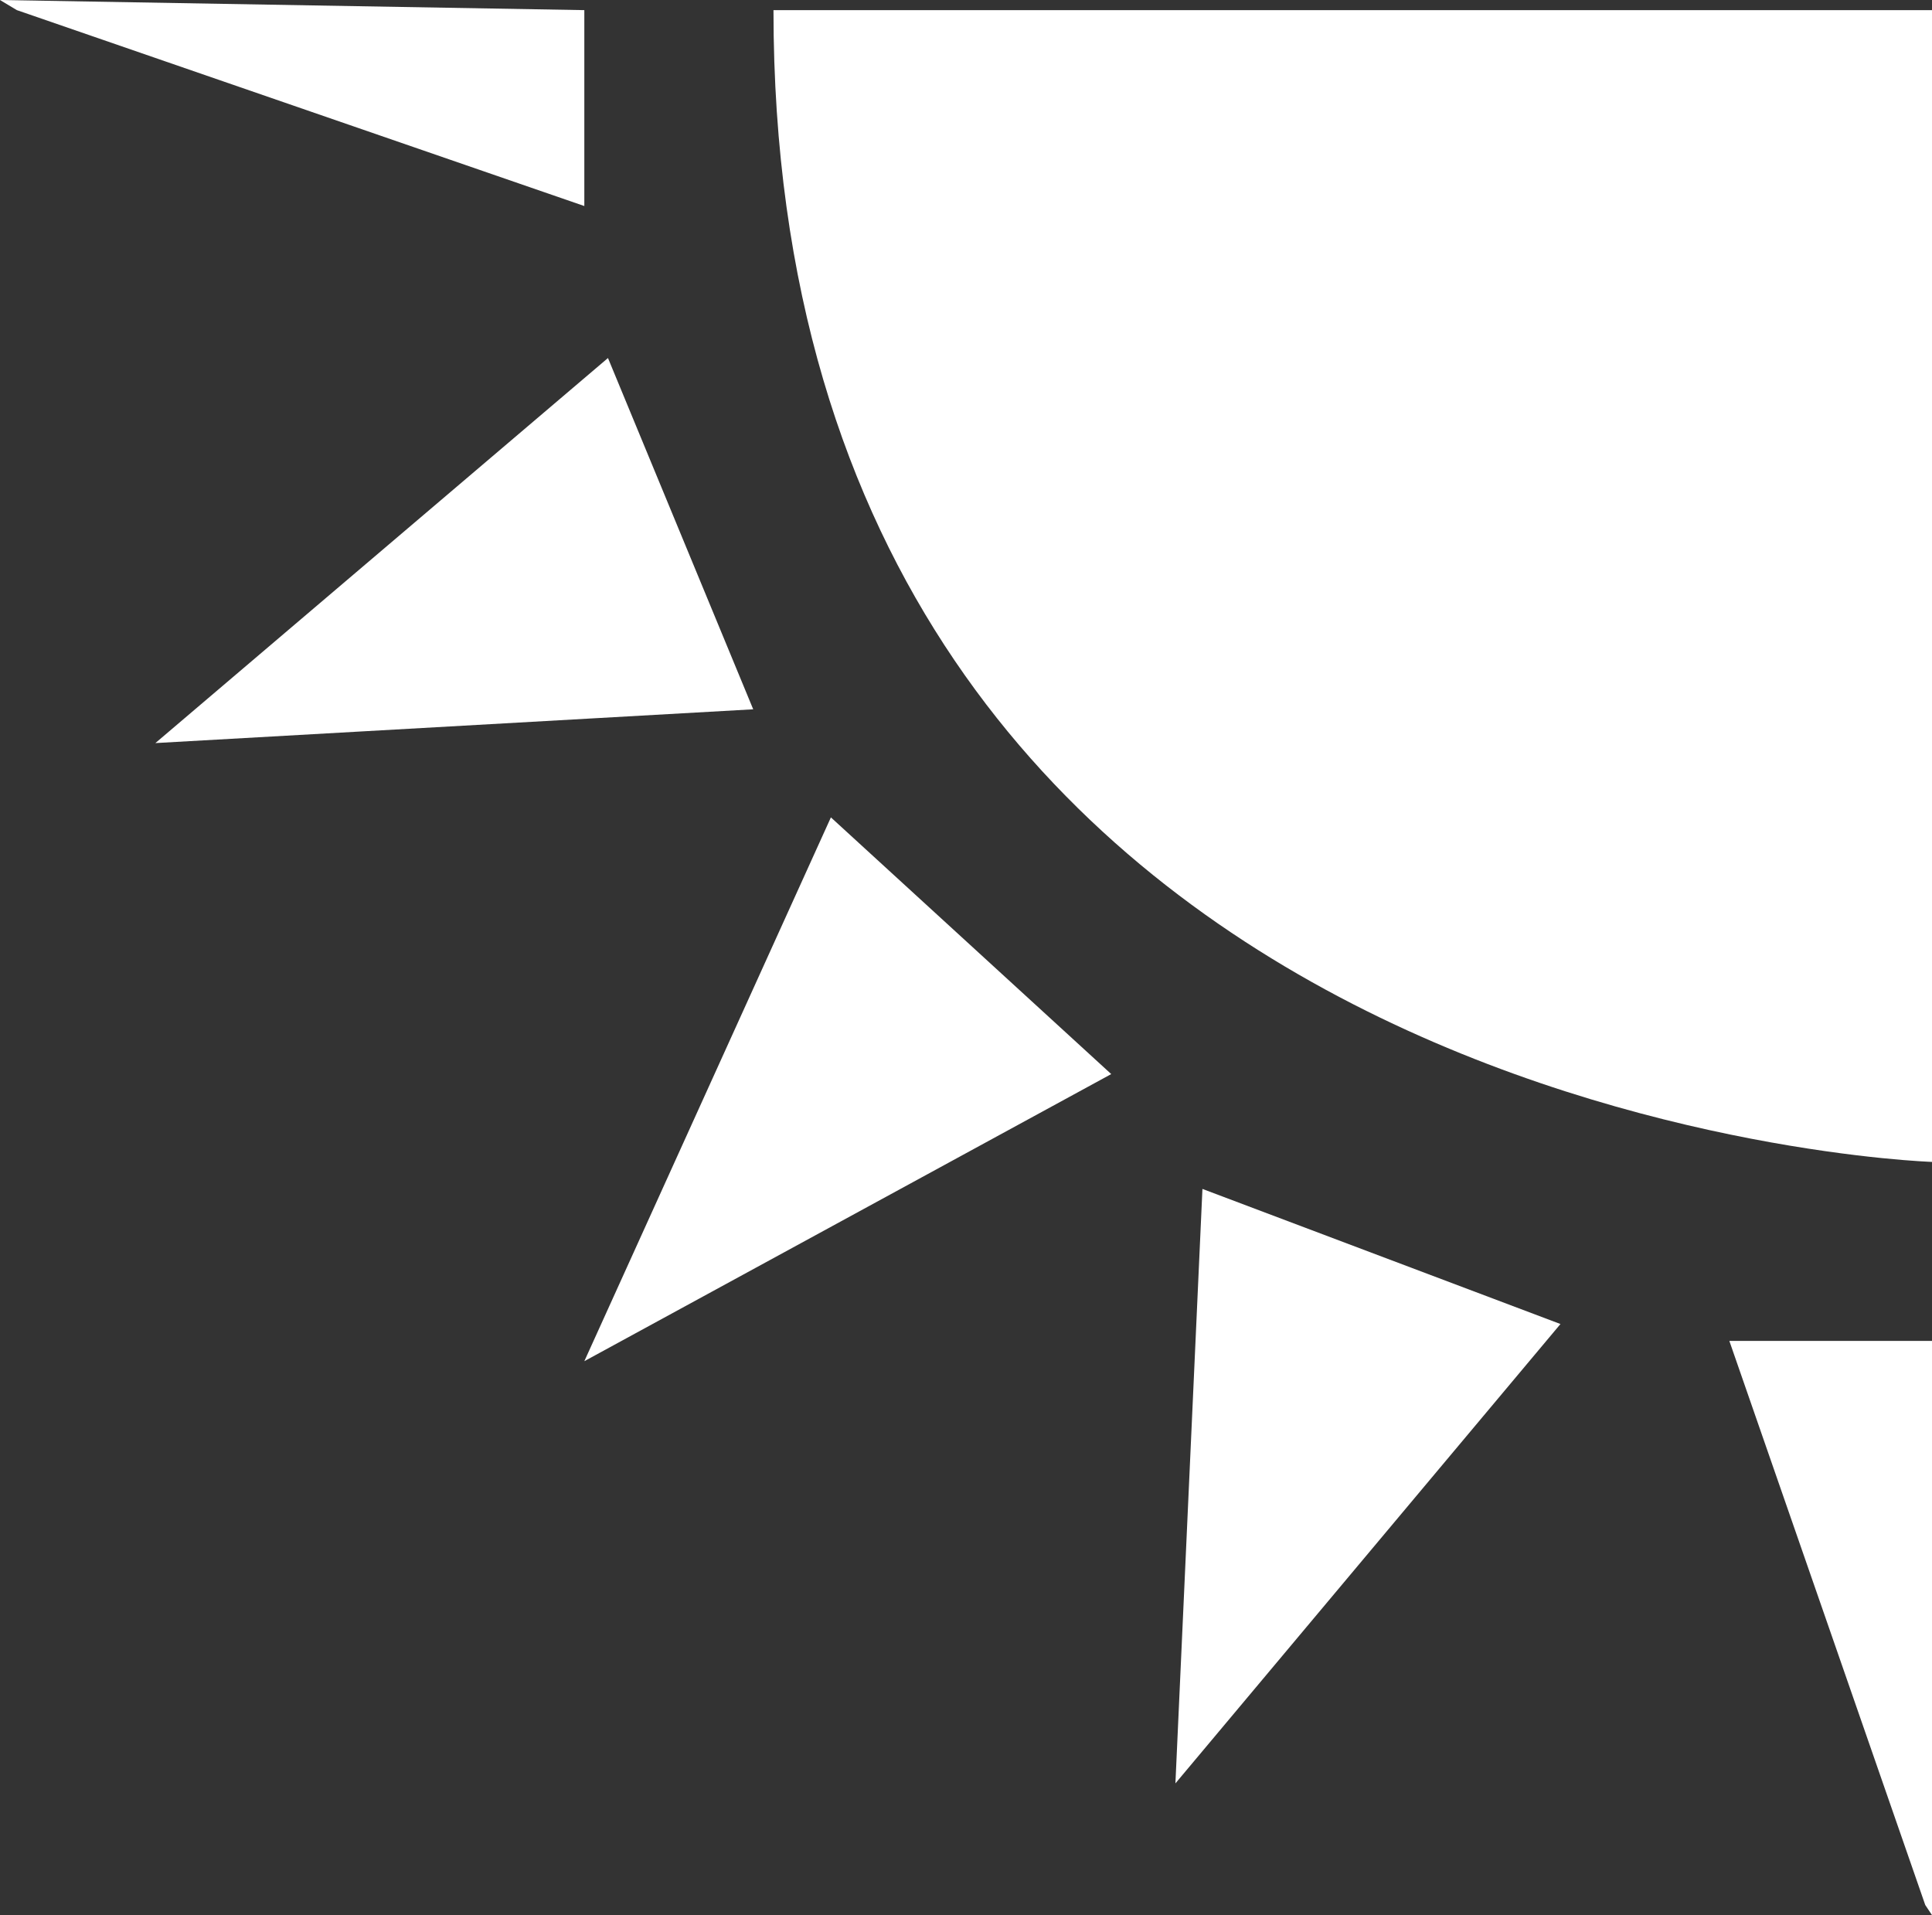 <svg xmlns="http://www.w3.org/2000/svg" viewBox="0 0 57.2 56.7"><rect x="0" y="0" width="57.2" height="56.7" fill="#333333" stroke="none"/><path d="M57.2.3v34.1S22.9 33.3 22.9.3ZM18 10.6 22.3 21 4.6 22Zm6.6 13.6 8.3 7.6-15.6 8.5Zm11 11 10.6 4-11.4 13.6Zm21.6 21.5-.2-.3-5.8-16.7h6ZM17.3.3v5.8L.5.3 0 0Z" fill="#fff"/></svg>